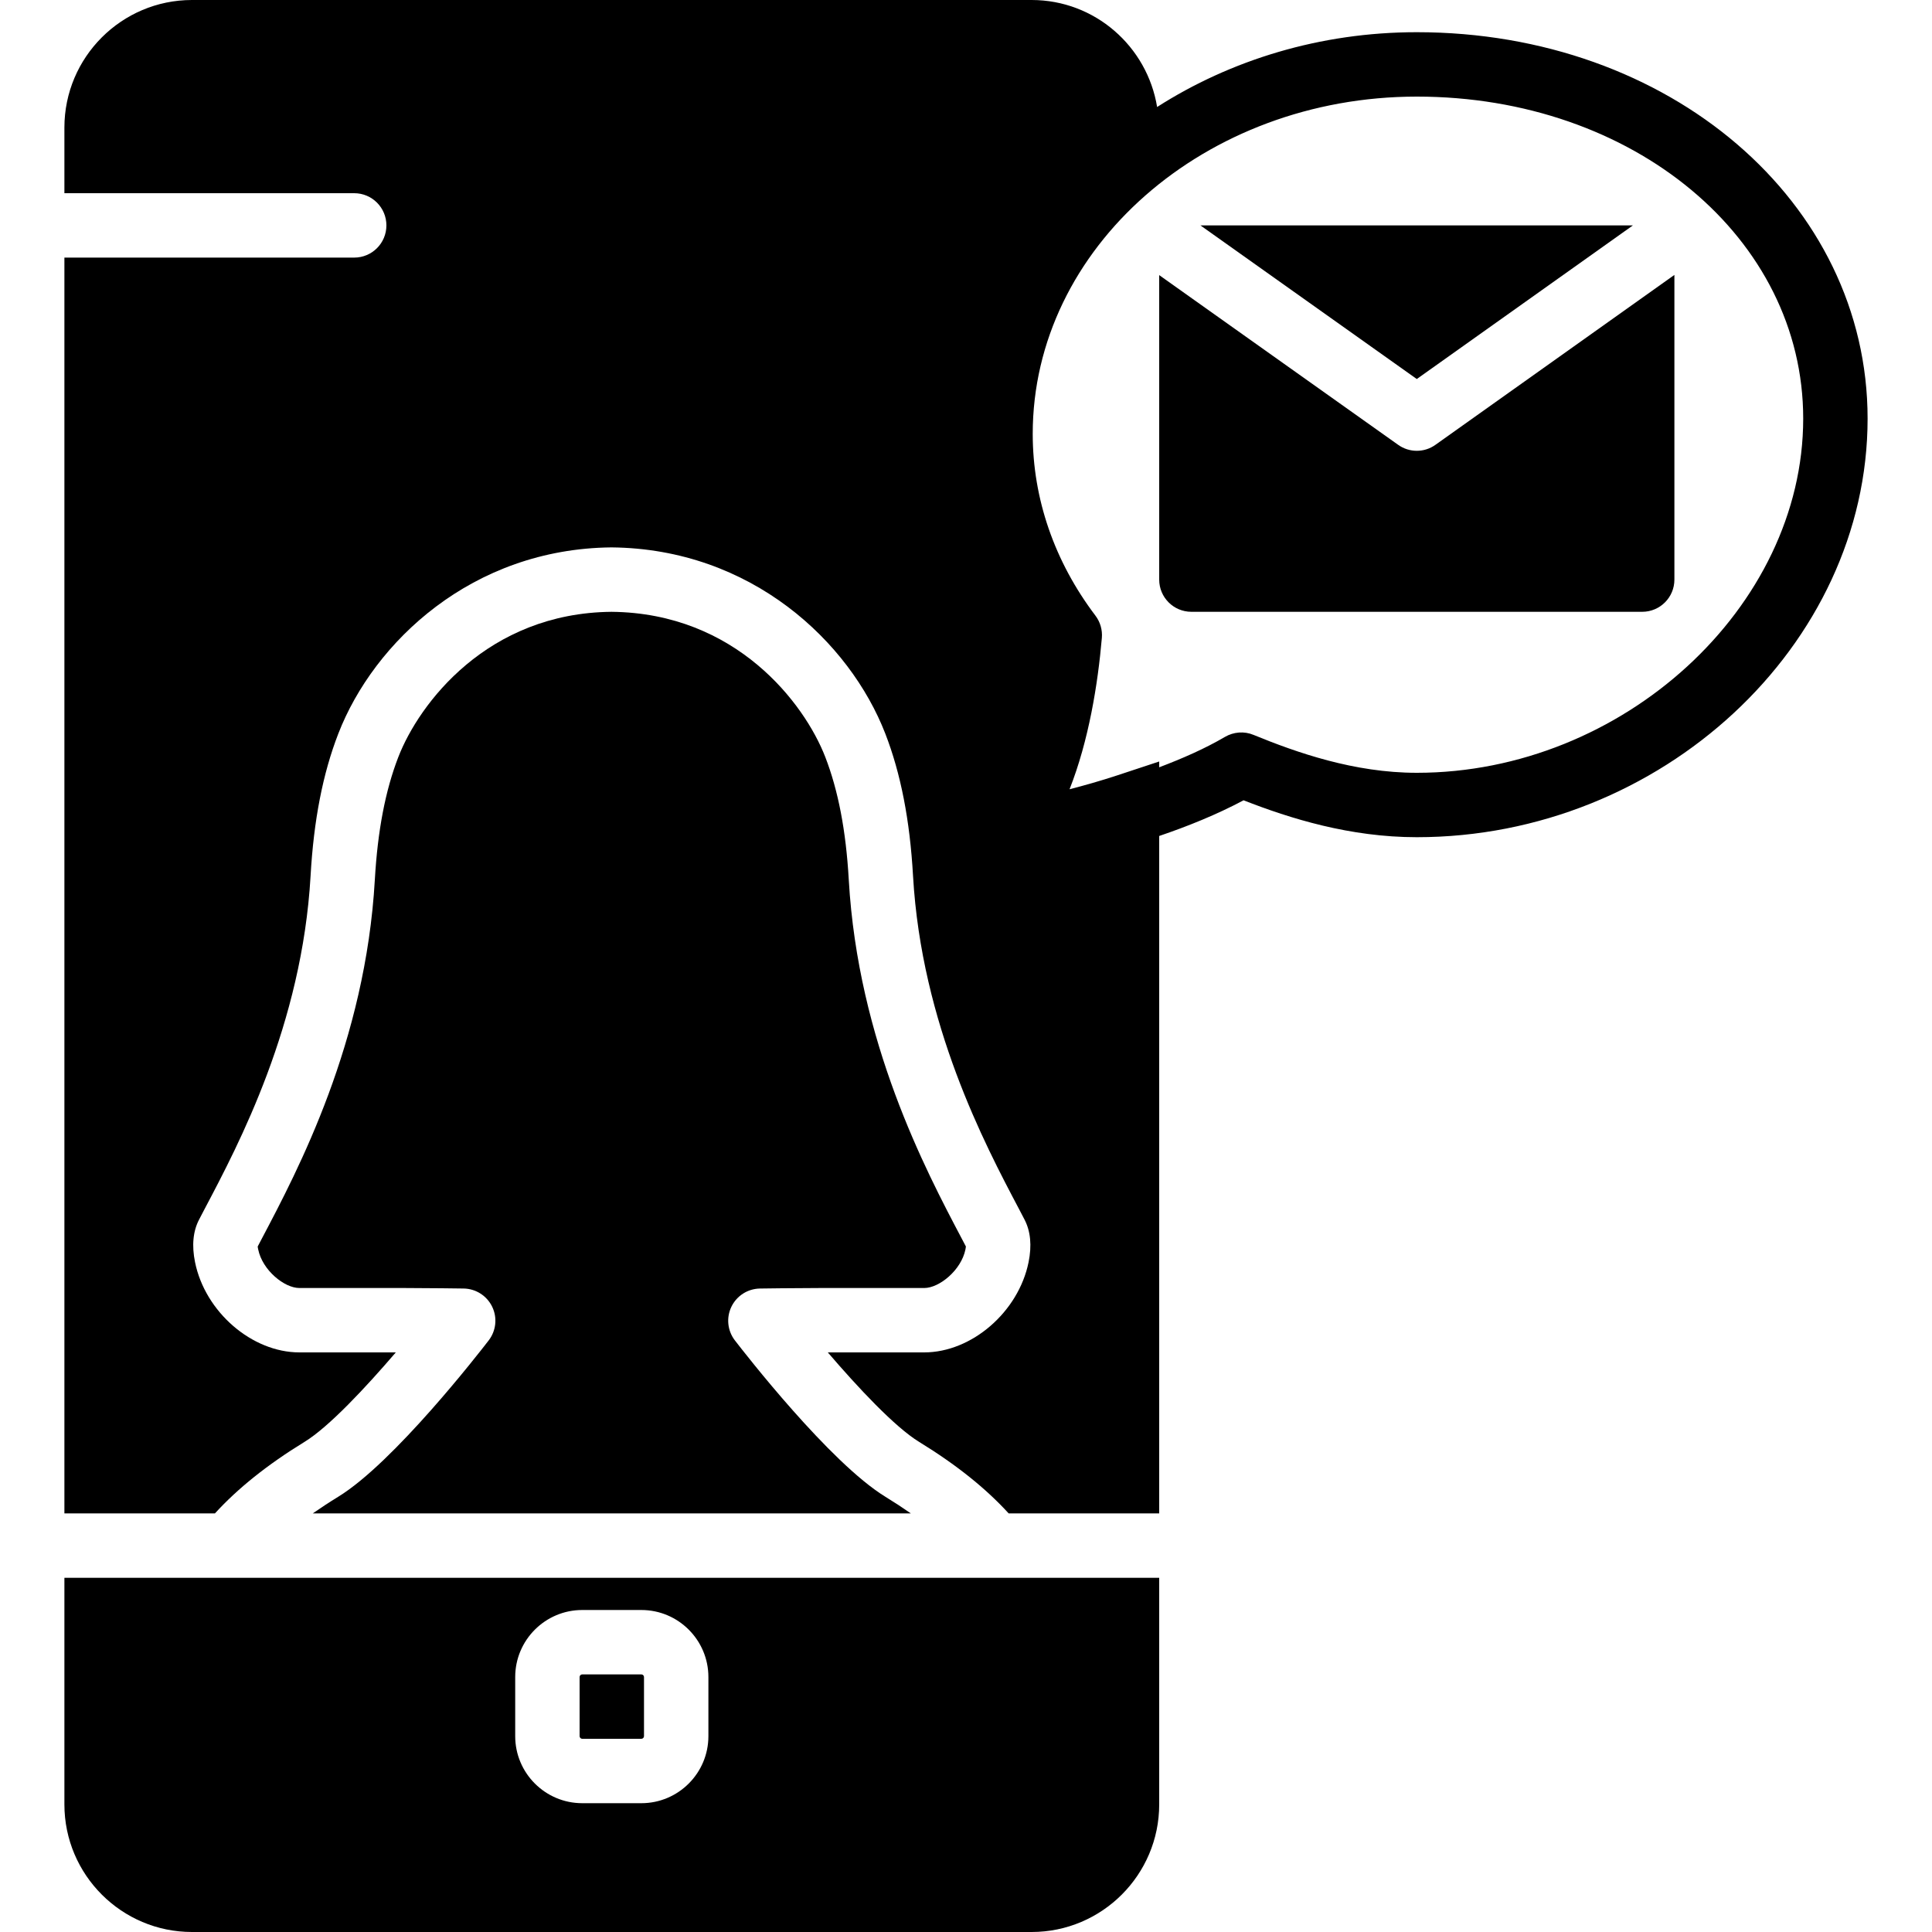 <?xml version="1.0" encoding="iso-8859-1"?>
<!-- Uploaded to: SVG Repo, www.svgrepo.com, Generator: SVG Repo Mixer Tools -->
<svg fill="#000000" height="800px" width="800px" version="1.1" id="Layer_1" xmlns="http://www.w3.org/2000/svg" xmlns:xlink="http://www.w3.org/1999/xlink" 
	 viewBox="0 0 512 512" xml:space="preserve">
<g>
	<g>
		<g>
			<path d="M375.467,8.533c-25.651,0-49.374,7.398-68.821,19.823C304.026,12.314,290.168,0,273.391,0H50.876
				C32.23,0,17.067,15.164,17.067,33.809V51.2h76.8c4.719,0,8.533,3.814,8.533,8.533s-3.814,8.533-8.533,8.533h-76.8v332.8H56.96
				c6.008-6.571,13.747-12.826,23.765-18.97c6.434-3.942,16.213-14.413,24.166-23.697H79.334c-12.578,0-24.977-10.726-27.648-23.91
				c-0.896-4.403-0.538-8.209,1.084-11.307l1.519-2.91c9.011-17.058,25.762-48.811,28.015-88.132
				c0.836-14.78,3.243-27.127,7.356-37.726c9.429-24.303,35.482-48.998,72.388-49.348c37.077,0.35,63.13,25.045,72.559,49.34
				c4.113,10.607,6.519,22.955,7.356,37.726c2.253,39.33,19.004,71.083,28.015,88.141l1.51,2.893
				c1.63,3.115,1.988,6.921,1.092,11.332c-2.671,13.175-15.07,23.902-27.648,23.902h-25.557
				c7.962,9.284,17.741,19.755,24.166,23.697c10.018,6.144,17.758,12.399,23.765,18.97H307.2V221.542
				c7.543-2.56,15.266-5.675,22.357-9.455c12.373,4.838,28.194,9.779,45.909,9.779c64.759,0,119.467-50.799,119.467-110.933
				C494.933,53.513,442.462,8.533,375.467,8.533z M375.467,204.8c-16.623,0-31.863-5.376-43.281-10.052
				c-2.449-1.024-5.257-0.802-7.561,0.538c-5.376,3.157-11.375,5.76-17.425,8.055v-1.536l-11.204,3.703
				c-4.395,1.442-8.61,2.637-12.553,3.652c5.086-12.894,7.501-27.853,8.559-40.115c0.179-2.108-0.427-4.207-1.698-5.888
				c-10.871-14.353-16.623-31.01-16.623-48.162c0-49.297,45.662-89.395,101.786-89.395c57.421,0,102.4,37.487,102.4,85.333
				C477.867,160.93,430.02,204.8,375.467,204.8z"/>
			<polygon points="432.738,59.733 318.127,59.733 375.462,100.446 			"/>
			<path d="M375.467,119.467c-1.741,0-3.473-0.529-4.958-1.596L307.2,72.909V153.6c0,4.719,3.814,8.533,8.533,8.533H435.2
				c4.719,0,8.533-3.814,8.533-8.533V72.858l-63.309,45.013C378.94,118.938,377.207,119.467,375.467,119.467z"/>
			<path d="M169.967,443.733H154.3c-0.384,0-0.7,0.316-0.7,0.7V460.1c0,0.384,0.316,0.7,0.7,0.7h15.667c0.384,0,0.7-0.316,0.7-0.7
				v-15.667C170.667,444.049,170.351,443.733,169.967,443.733z"/>
			<path d="M89.642,396.65c-2.406,1.476-4.659,2.953-6.758,4.42h158.498c-2.099-1.468-4.352-2.944-6.758-4.42
				c-14.729-9.037-37.342-38.153-39.876-41.438c-1.963-2.56-2.321-6.016-0.913-8.917c1.408-2.91,4.335-4.77,7.561-4.821
				c0,0,9.762-0.136,15.881-0.136h27.656c3.985,0,9.805-4.719,10.923-10.232c0.068-0.341,0.102-0.589,0.12-0.768l-1.101-2.099
				c-9.609-18.202-27.486-52.104-29.943-95.13c-0.742-12.979-2.782-23.612-6.238-32.529c-5.487-14.131-23.586-38.127-56.644-38.443
				c-32.887,0.316-50.987,24.311-56.474,38.451c-3.456,8.909-5.487,19.541-6.238,32.529c-2.449,43.017-20.335,76.919-29.943,95.121
				l-1.101,2.099c0.017,0.179,0.051,0.427,0.128,0.759c1.118,5.521,6.929,10.24,10.914,10.24h27.656
				c6.118,0,15.889,0.136,15.889,0.136c3.217,0.051,6.144,1.911,7.552,4.821c1.408,2.901,1.05,6.357-0.913,8.917
				C126.984,358.497,104.379,387.613,89.642,396.65z"/>
			<path d="M60.732,418.133H17.067v60.058C17.067,496.836,32.23,512,50.876,512h222.515c18.645,0,33.809-15.164,33.809-33.809
				v-60.058h-43.665H60.732z M187.733,460.1c0,9.796-7.97,17.766-17.766,17.766H154.3c-9.796,0-17.766-7.97-17.766-17.766v-15.667
				c0-9.796,7.97-17.766,17.766-17.766h15.667c9.796,0,17.766,7.97,17.766,17.766V460.1z"/>
		</g>
	</g>
</g>
</svg>